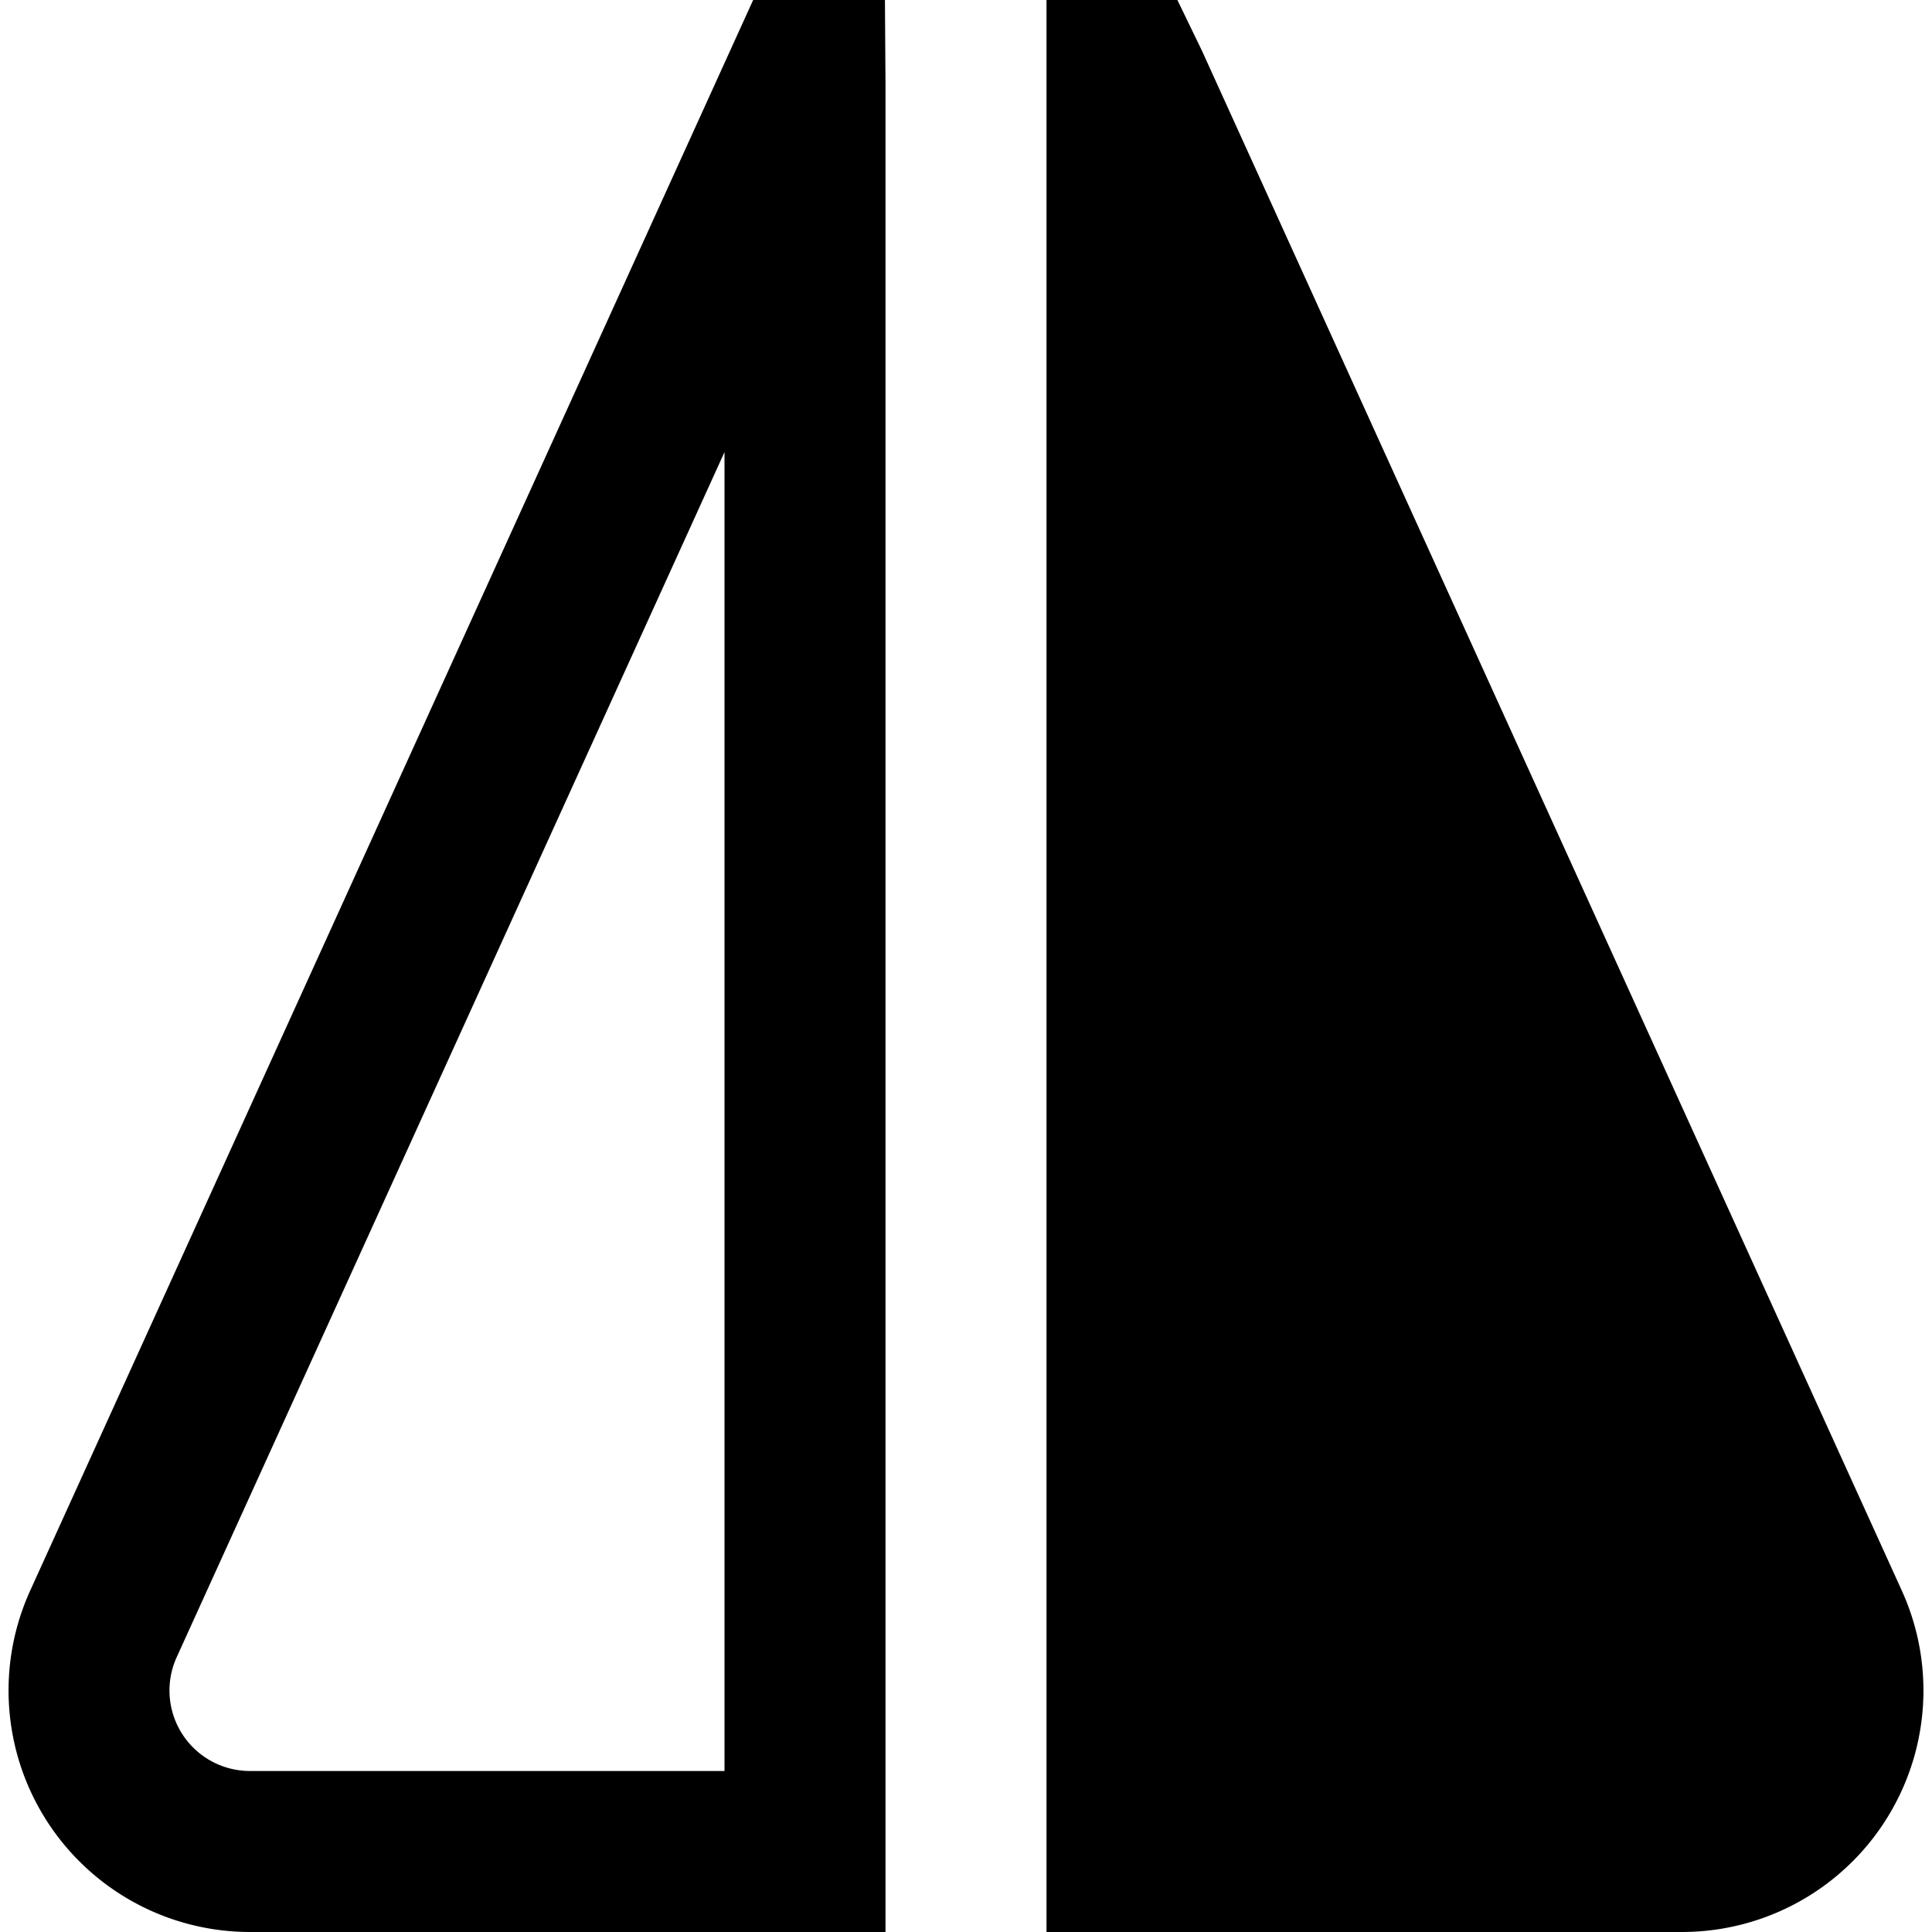 <?xml version="1.0" encoding="UTF-8"?>
<svg xmlns="http://www.w3.org/2000/svg" viewBox="0 0 24 24" width="512" height="512"><g id="_01_align_center" data-name="01 align center"><path d="M9.356,0,.375,19.759A3,3,0,0,0,3.106,24H11V1.046L10.993,0ZM9,22H3.106a1,1,0,0,1-.911-1.414L9,5.616Z"/><path d="M23.625,19.759,14.93.628,14.626,0H13V24h7.894a3,3,0,0,0,2.731-4.241Z"/></g></svg>
